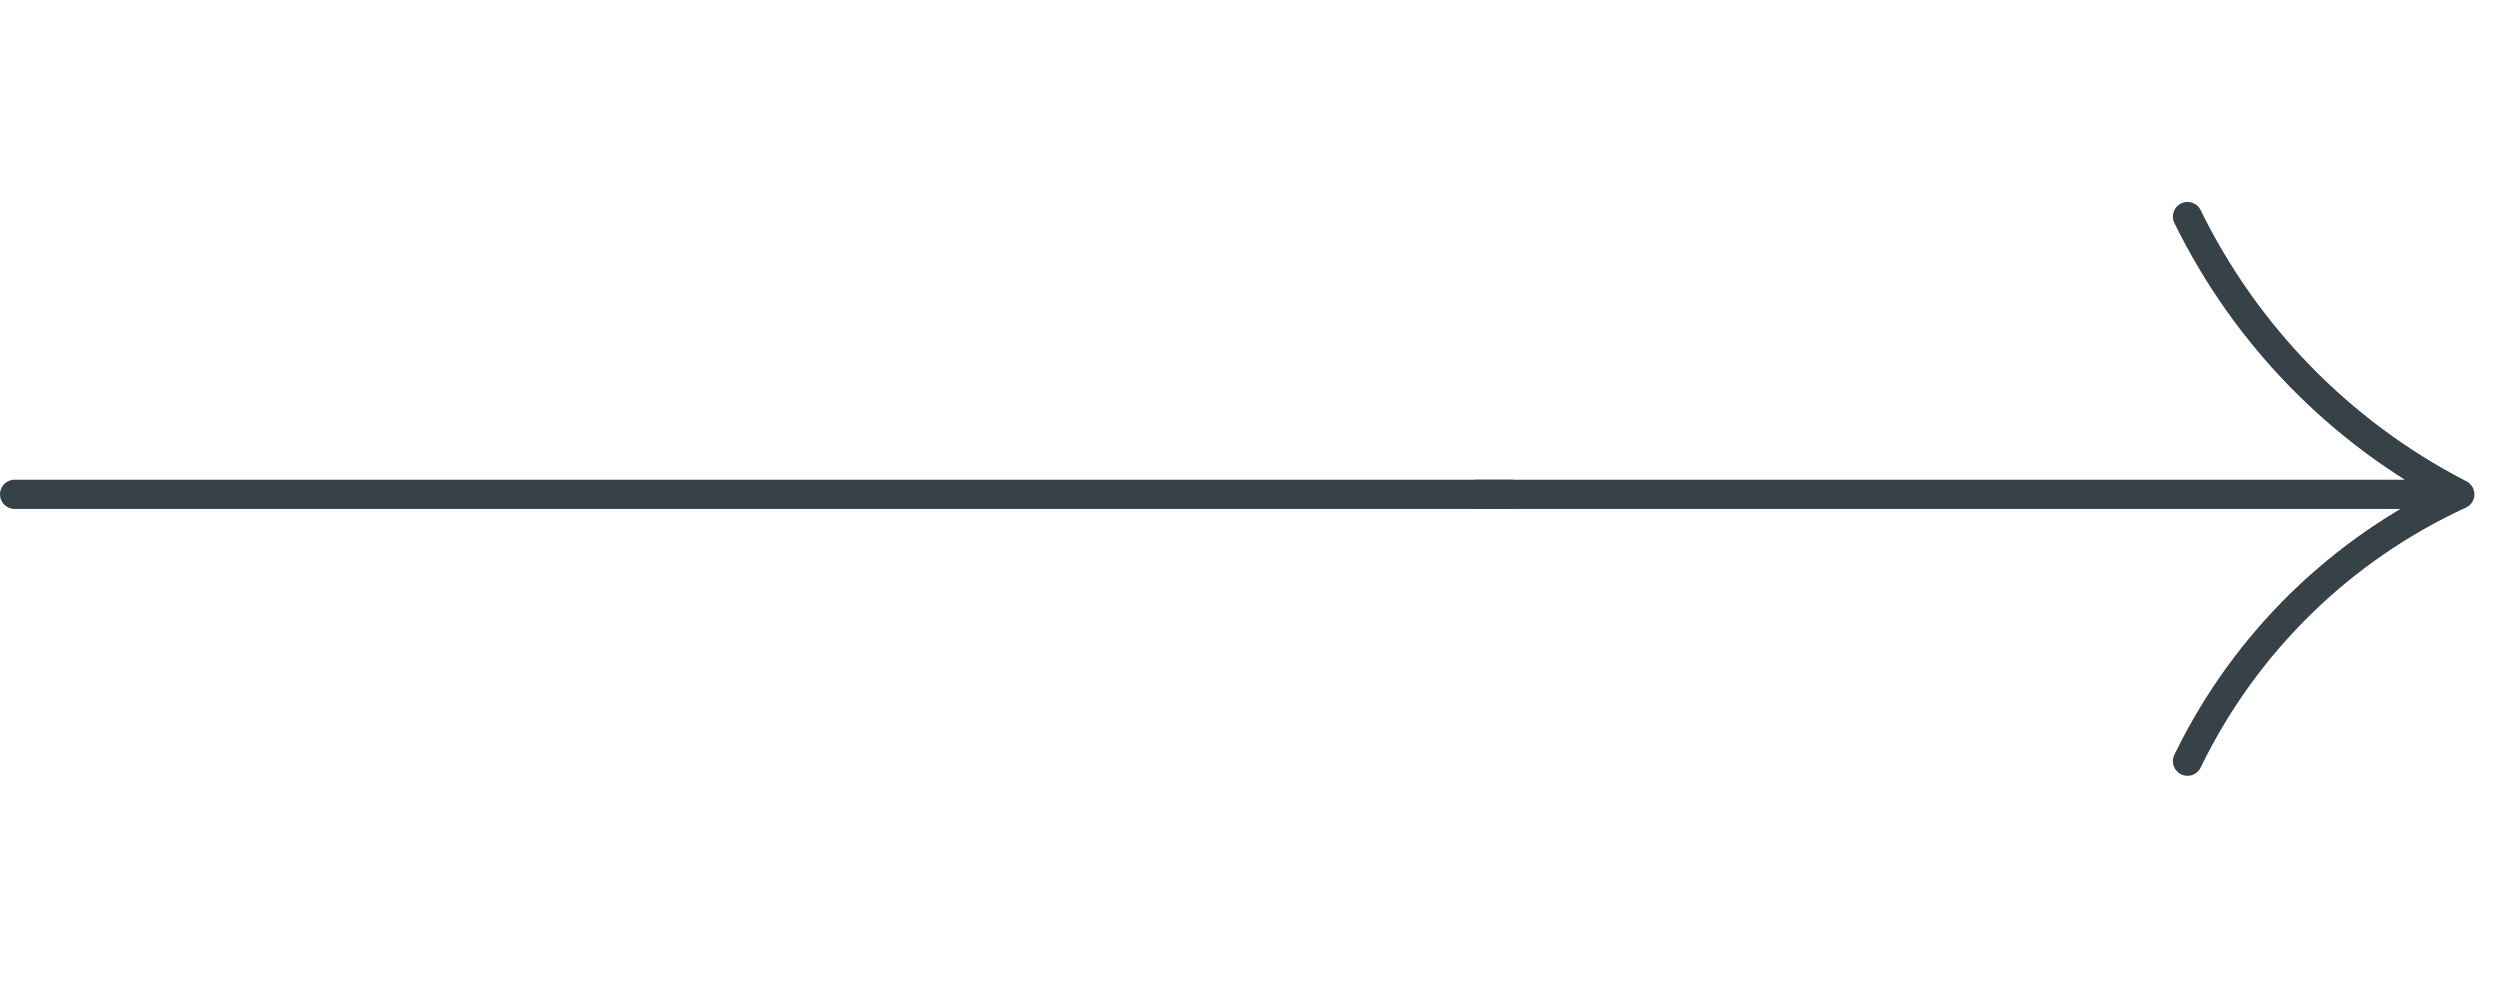 <?xml version="1.0" encoding="UTF-8"?> <svg xmlns="http://www.w3.org/2000/svg" width="171" height="68" viewBox="0 0 171 68" fill="none"><path d="M1 33.812L103.382 33.812" stroke="#374248" stroke-width="2" stroke-linecap="round"></path><path d="M149.626 52.064L149.696 51.92C153.609 43.925 160.164 37.528 168.251 33.812M149.626 14.813C153.601 22.935 160.077 29.568 168.102 33.735L168.251 33.812M168.251 33.812L101 33.812" stroke="#374248" stroke-width="2" stroke-linecap="round"></path></svg> 